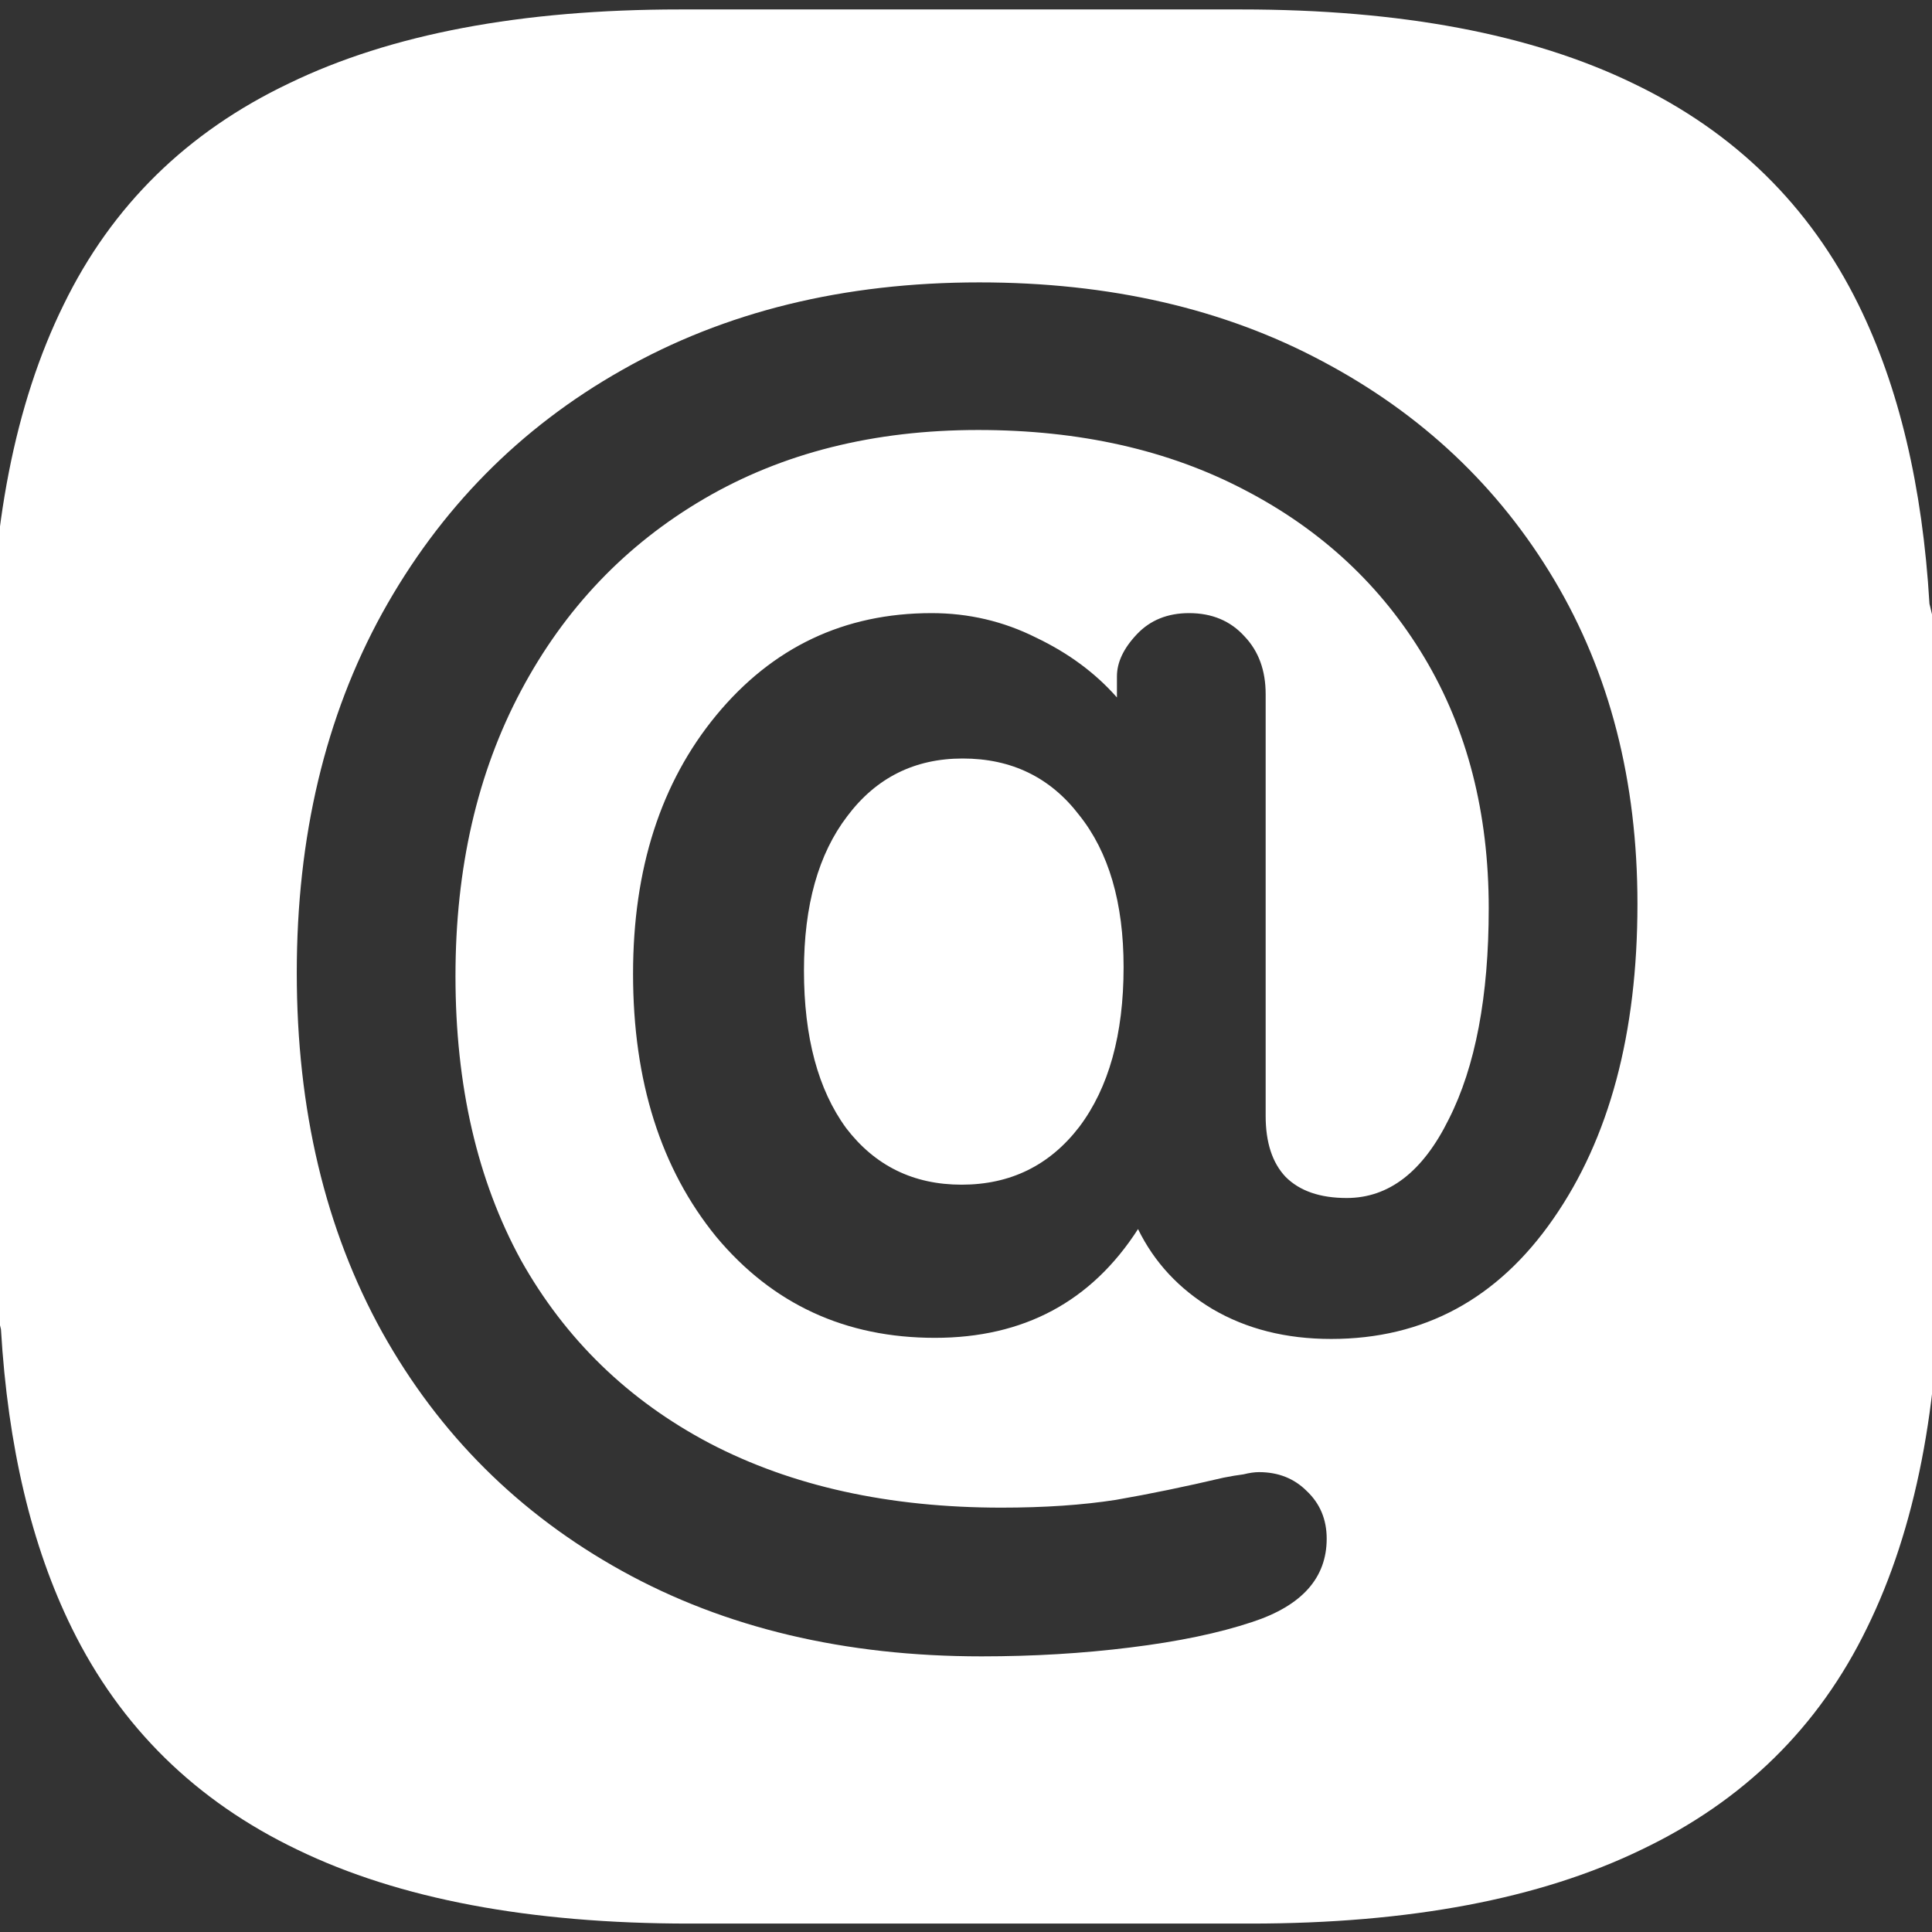 <svg width="255" height="255" viewBox="0 0 255 255" fill="none" xmlns="http://www.w3.org/2000/svg">
<rect x="0" y="0" width="255" height="255" fill="#333333" stroke="none"/>
<g clip-path="url(#clip0_209_776)">
<path fill-rule="evenodd" clip-rule="evenodd" d="M163.827 1.247L89.763 1.247C68.783 1.247 51.583 4.496 38.162 10.995C24.67 17.423 14.745 27.171 8.388 40.239C1.96 53.307 -1.254 69.766 -1.254 89.615L-1.254 163.467C-1.254 167.914 -0.794 171.906 0.126 175.444C1.04 190.921 4.16 204.071 9.484 214.896C15.912 227.964 25.837 237.712 39.258 244.14C52.679 250.638 69.915 253.888 90.965 253.888H165.029C186.008 253.888 203.209 250.638 216.63 244.14C230.122 237.712 240.047 227.964 246.404 214.896C252.832 201.827 256.046 185.369 256.046 165.52V91.668C256.046 87.221 255.586 83.229 254.665 79.691C253.751 64.214 250.632 51.064 245.308 40.239C238.88 27.171 228.955 17.423 215.534 10.995C202.112 4.496 184.877 1.247 163.827 1.247ZM127 236C186.647 236 235 187.647 235 128C235 68.353 186.647 20 127 20C67.353 20 19 68.353 19 128C19 187.647 67.353 236 127 236Z" fill="white"/>
<mask id="mask0_209_776" style="mask-type:alpha" maskUnits="userSpaceOnUse" x="17" y="18" width="220" height="220">
<circle cx="127" cy="128" r="110" fill="#D9D9D9"/>
</mask>
<g mask="url(#mask0_209_776)">
<path d="M127.5 277.652C147.91 277.652 167.1 273.746 185.068 265.934C203.135 258.121 219.053 247.33 232.822 233.561C246.592 219.791 257.383 203.922 265.195 185.953C273.008 167.887 276.914 148.648 276.914 128.238C276.914 107.828 273.008 88.639 265.195 70.67C257.383 52.603 246.592 36.685 232.822 22.916C219.053 9.146 203.135 -1.645 185.068 -9.457C167.002 -17.27 147.764 -21.176 127.354 -21.176C106.943 -21.176 87.705 -17.27 69.639 -9.457C51.67 -1.645 35.801 9.146 22.031 22.916C8.359 36.685 -2.383 52.603 -10.195 70.67C-18.008 88.639 -21.914 107.828 -21.914 128.238C-21.914 148.648 -18.008 167.887 -10.195 185.953C-2.383 203.922 8.408 219.791 22.178 233.561C35.947 247.33 51.816 258.121 69.785 265.934C87.852 273.746 107.09 277.652 127.5 277.652ZM129.551 218.619C111.484 218.619 95.664 214.859 82.09 207.34C68.516 199.82 57.969 189.322 50.449 175.846C42.93 162.271 39.17 146.451 39.17 128.385C39.17 110.416 42.93 94.596 50.449 80.924C58.066 67.154 68.613 56.461 82.09 48.844C95.664 41.129 111.387 37.272 129.258 37.272C146.445 37.272 161.533 40.738 174.521 47.672C187.607 54.605 197.812 64.225 205.137 76.529C212.461 88.834 216.123 103.092 216.123 119.303C216.123 136.393 212.412 150.26 204.99 160.904C197.666 171.451 187.9 176.725 175.693 176.725C169.736 176.725 164.512 175.406 160.02 172.77C155.625 170.133 152.354 166.617 150.205 162.223C144.053 171.793 135.117 176.578 123.398 176.578C111.582 176.578 101.963 172.135 94.541 163.248C87.217 154.264 83.555 142.691 83.555 128.531C83.555 114.664 87.217 103.287 94.541 94.4C101.963 85.416 111.436 80.924 122.959 80.924C127.842 80.924 132.432 81.998 136.729 84.147C141.025 86.197 144.59 88.834 147.422 92.057V89.273C147.422 87.418 148.301 85.562 150.059 83.707C151.816 81.852 154.111 80.924 156.943 80.924C159.971 80.924 162.412 81.949 164.268 84C166.123 85.953 167.051 88.492 167.051 91.617V147.281C167.051 150.797 167.93 153.482 169.688 155.338C171.543 157.193 174.229 158.121 177.744 158.121C183.311 158.121 187.803 154.654 191.221 147.721C194.736 140.787 196.494 131.51 196.494 119.889C196.494 107.291 193.662 96.256 187.998 86.783C182.334 77.311 174.424 69.938 164.268 64.664C154.209 59.391 142.49 56.754 129.111 56.754C115.342 56.754 103.281 59.781 92.93 65.836C82.578 71.891 74.522 80.338 68.76 91.178C62.998 102.018 60.117 114.566 60.117 128.824C60.117 143.277 62.998 155.777 68.76 166.324C74.619 176.773 82.92 184.83 93.662 190.494C104.502 196.158 117.344 198.99 132.188 198.99C137.852 198.99 142.881 198.648 147.275 197.965C151.768 197.184 156.504 196.207 161.484 195.035C162.461 194.84 163.34 194.693 164.121 194.596C164.902 194.4 165.586 194.303 166.172 194.303C168.711 194.303 170.811 195.133 172.471 196.793C174.229 198.453 175.107 200.553 175.107 203.092C175.107 208.268 171.836 211.93 165.293 214.078C160.898 215.543 155.527 216.666 149.18 217.447C142.93 218.229 136.387 218.619 129.551 218.619ZM126.914 156.363C133.359 156.363 138.535 153.824 142.441 148.746C146.348 143.57 148.301 136.539 148.301 127.652C148.301 119.156 146.348 112.467 142.441 107.584C138.633 102.604 133.506 100.113 127.061 100.113C120.713 100.113 115.635 102.652 111.826 107.73C108.018 112.711 106.113 119.498 106.113 128.092C106.113 136.881 107.969 143.814 111.68 148.893C115.488 153.873 120.566 156.363 126.914 156.363Z" fill="white"/>
</g>
</g>
<defs>
<clipPath id="clip0_209_776">
<rect width="255" height="255" fill="white"/>
</clipPath>
</defs>
</svg>
